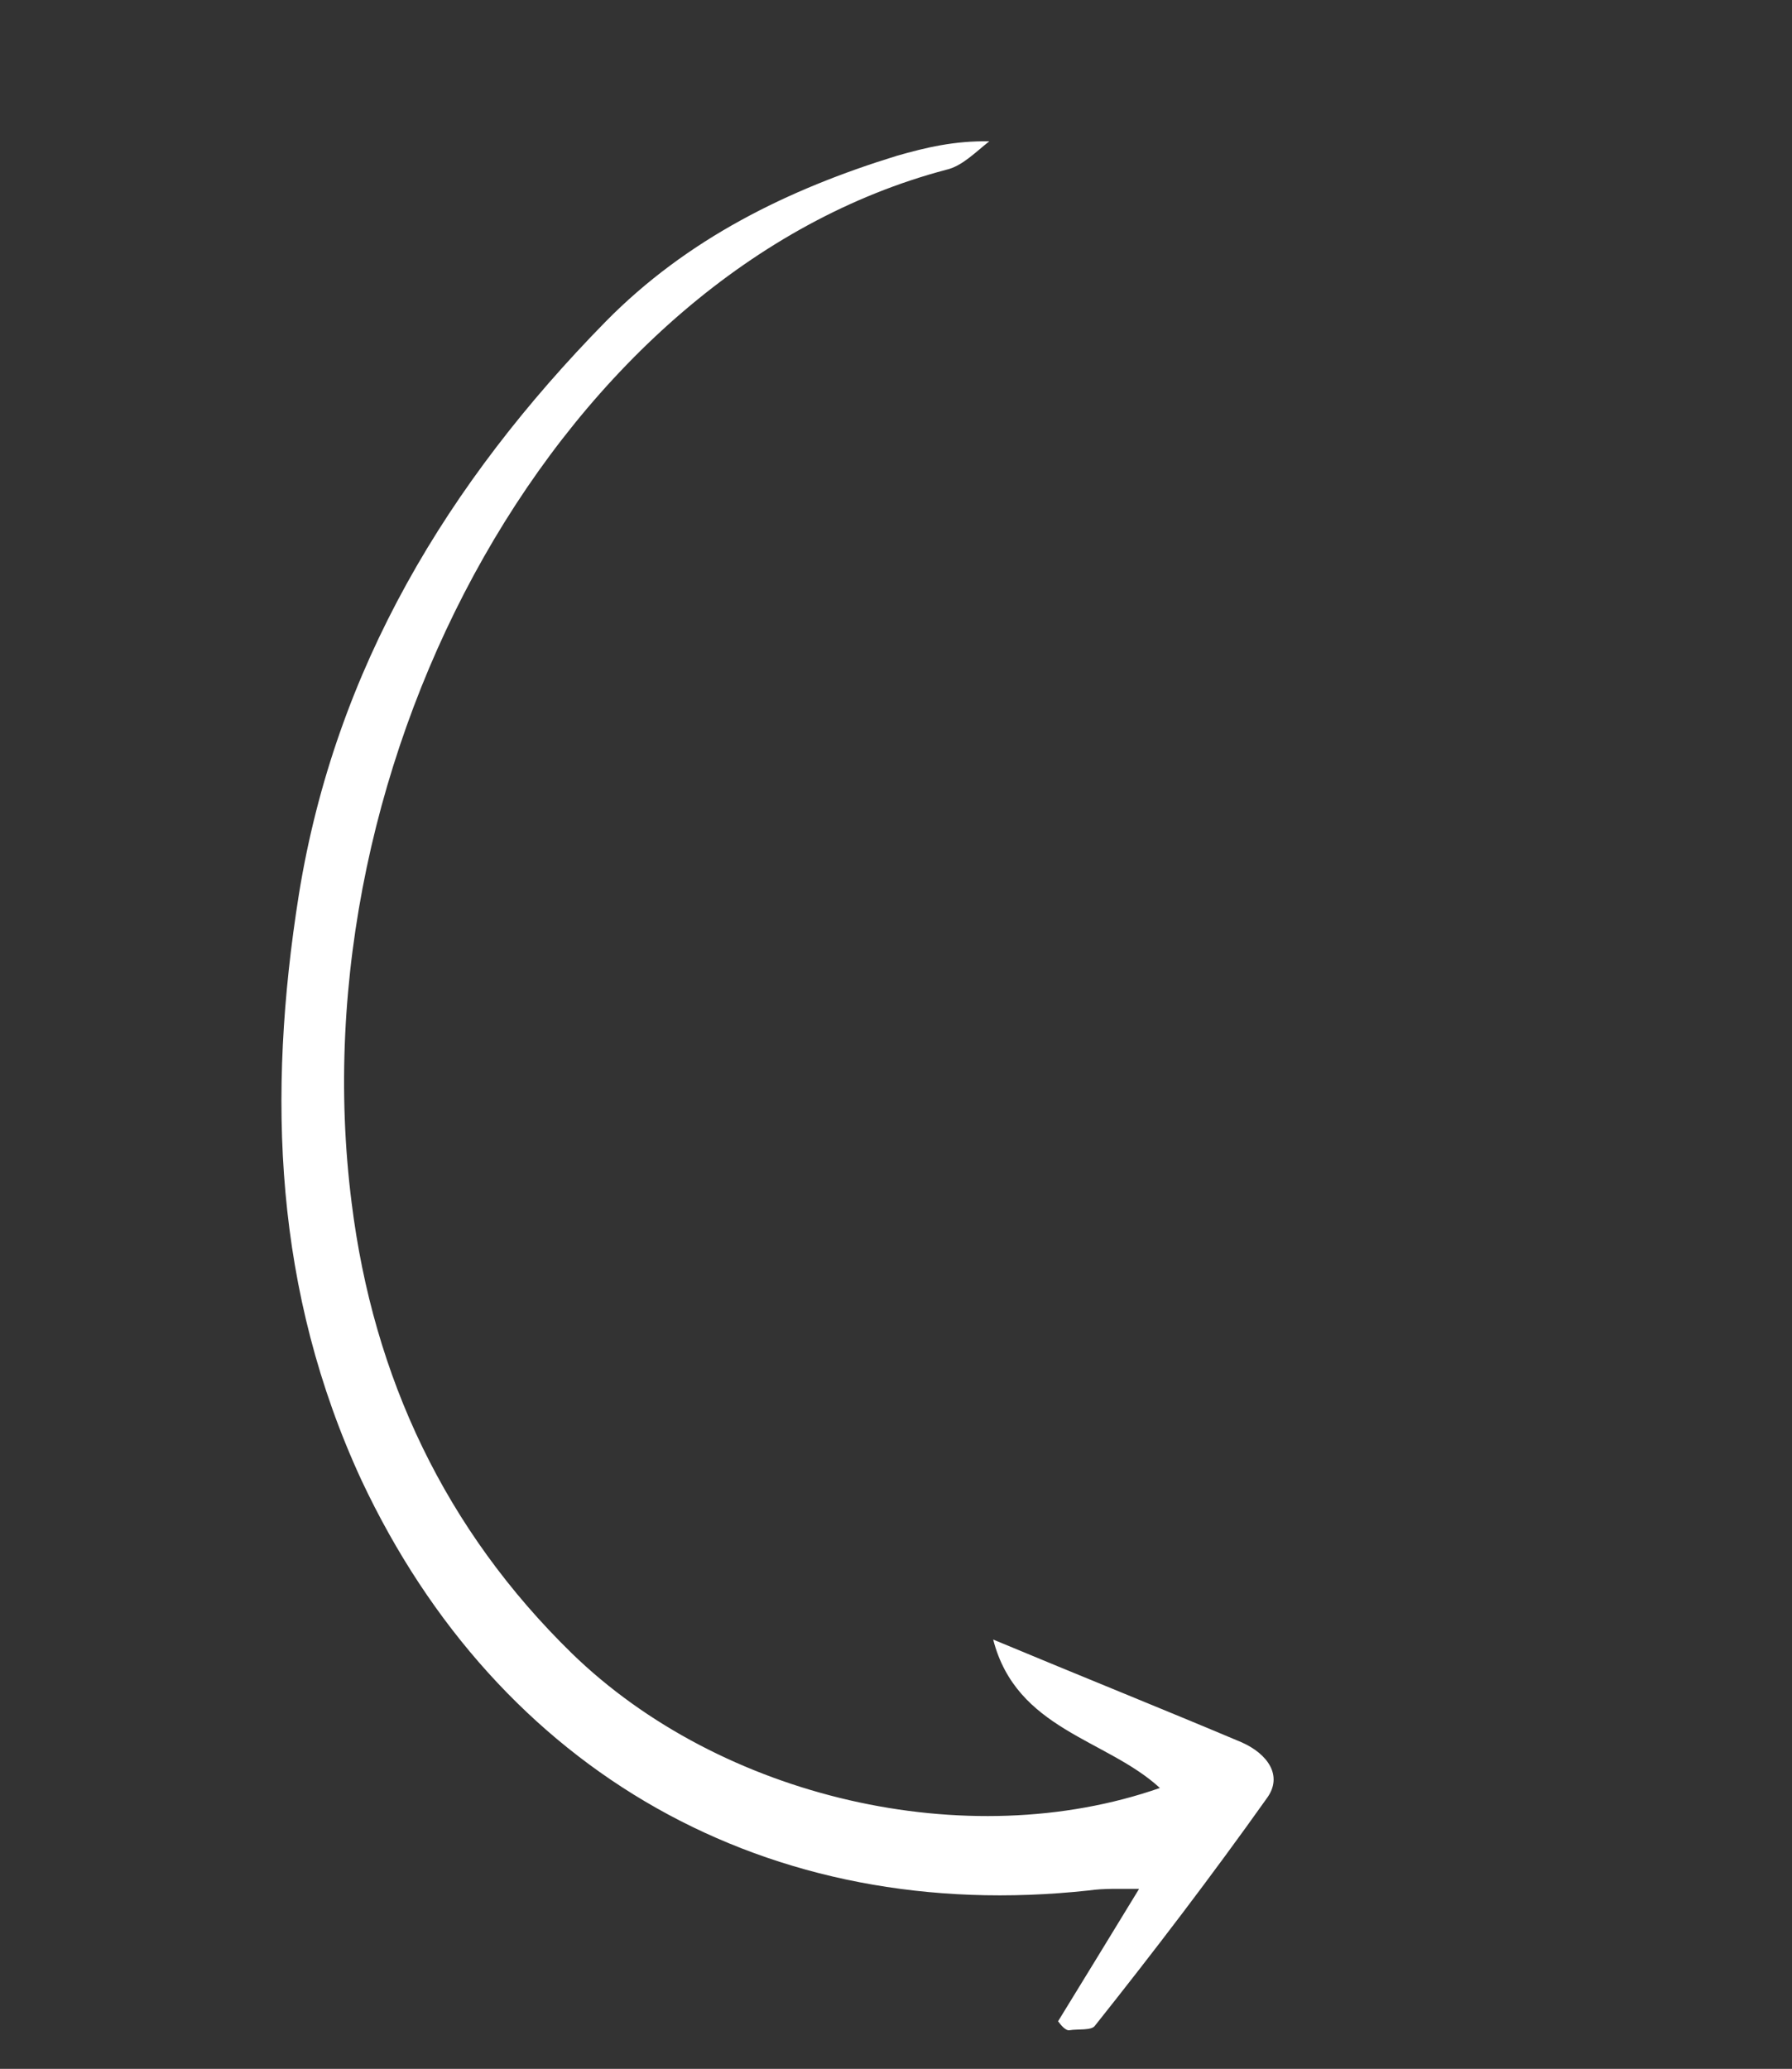 <svg width="162" height="187" viewBox="0 0 162 187" fill="none" xmlns="http://www.w3.org/2000/svg">
<rect x="0" y="0" width="162" height="187" fill="#333333" stroke="none"/>
<g clip-path="url(#clip0_602_3201)">
<path d="M95.652 182.699C97.954 178.947 100.257 175.195 102.975 170.733C101.086 170.736 99.8 170.68 98.418 170.876C69.479 174.021 45.107 160.241 32.68 133.798C24.8 116.757 24.114 99.133 27.019 80.851C30.315 60.404 40.5 43.597 54.756 29.065C62.106 21.595 71.222 17.113 81.094 14.077C83.701 13.335 86.26 12.719 89.434 12.772C88.192 13.745 86.98 15.02 85.55 15.342C50.822 24.527 26.676 68.421 31.788 108.715C33.752 124.512 40.265 138.282 51.694 149.441C65.148 162.53 87.43 167.699 104.856 161.611C100.017 157.162 91.892 156.378 89.785 148.195C97.803 151.542 105.109 154.473 112.24 157.482C114.601 158.527 116.021 160.515 114.52 162.547C109.505 169.606 104.284 176.441 98.984 183.102C98.665 183.559 97.427 183.376 96.649 183.514C96.347 183.543 95.936 183.097 95.652 182.699Z" fill="white"/>
</g>
<defs>
<clipPath id="clip0_602_3201">
<rect width="157" height="112.784" fill="white" transform="translate(0 146.695) rotate(-69.126)"/>
</clipPath>
</defs>
</svg>
